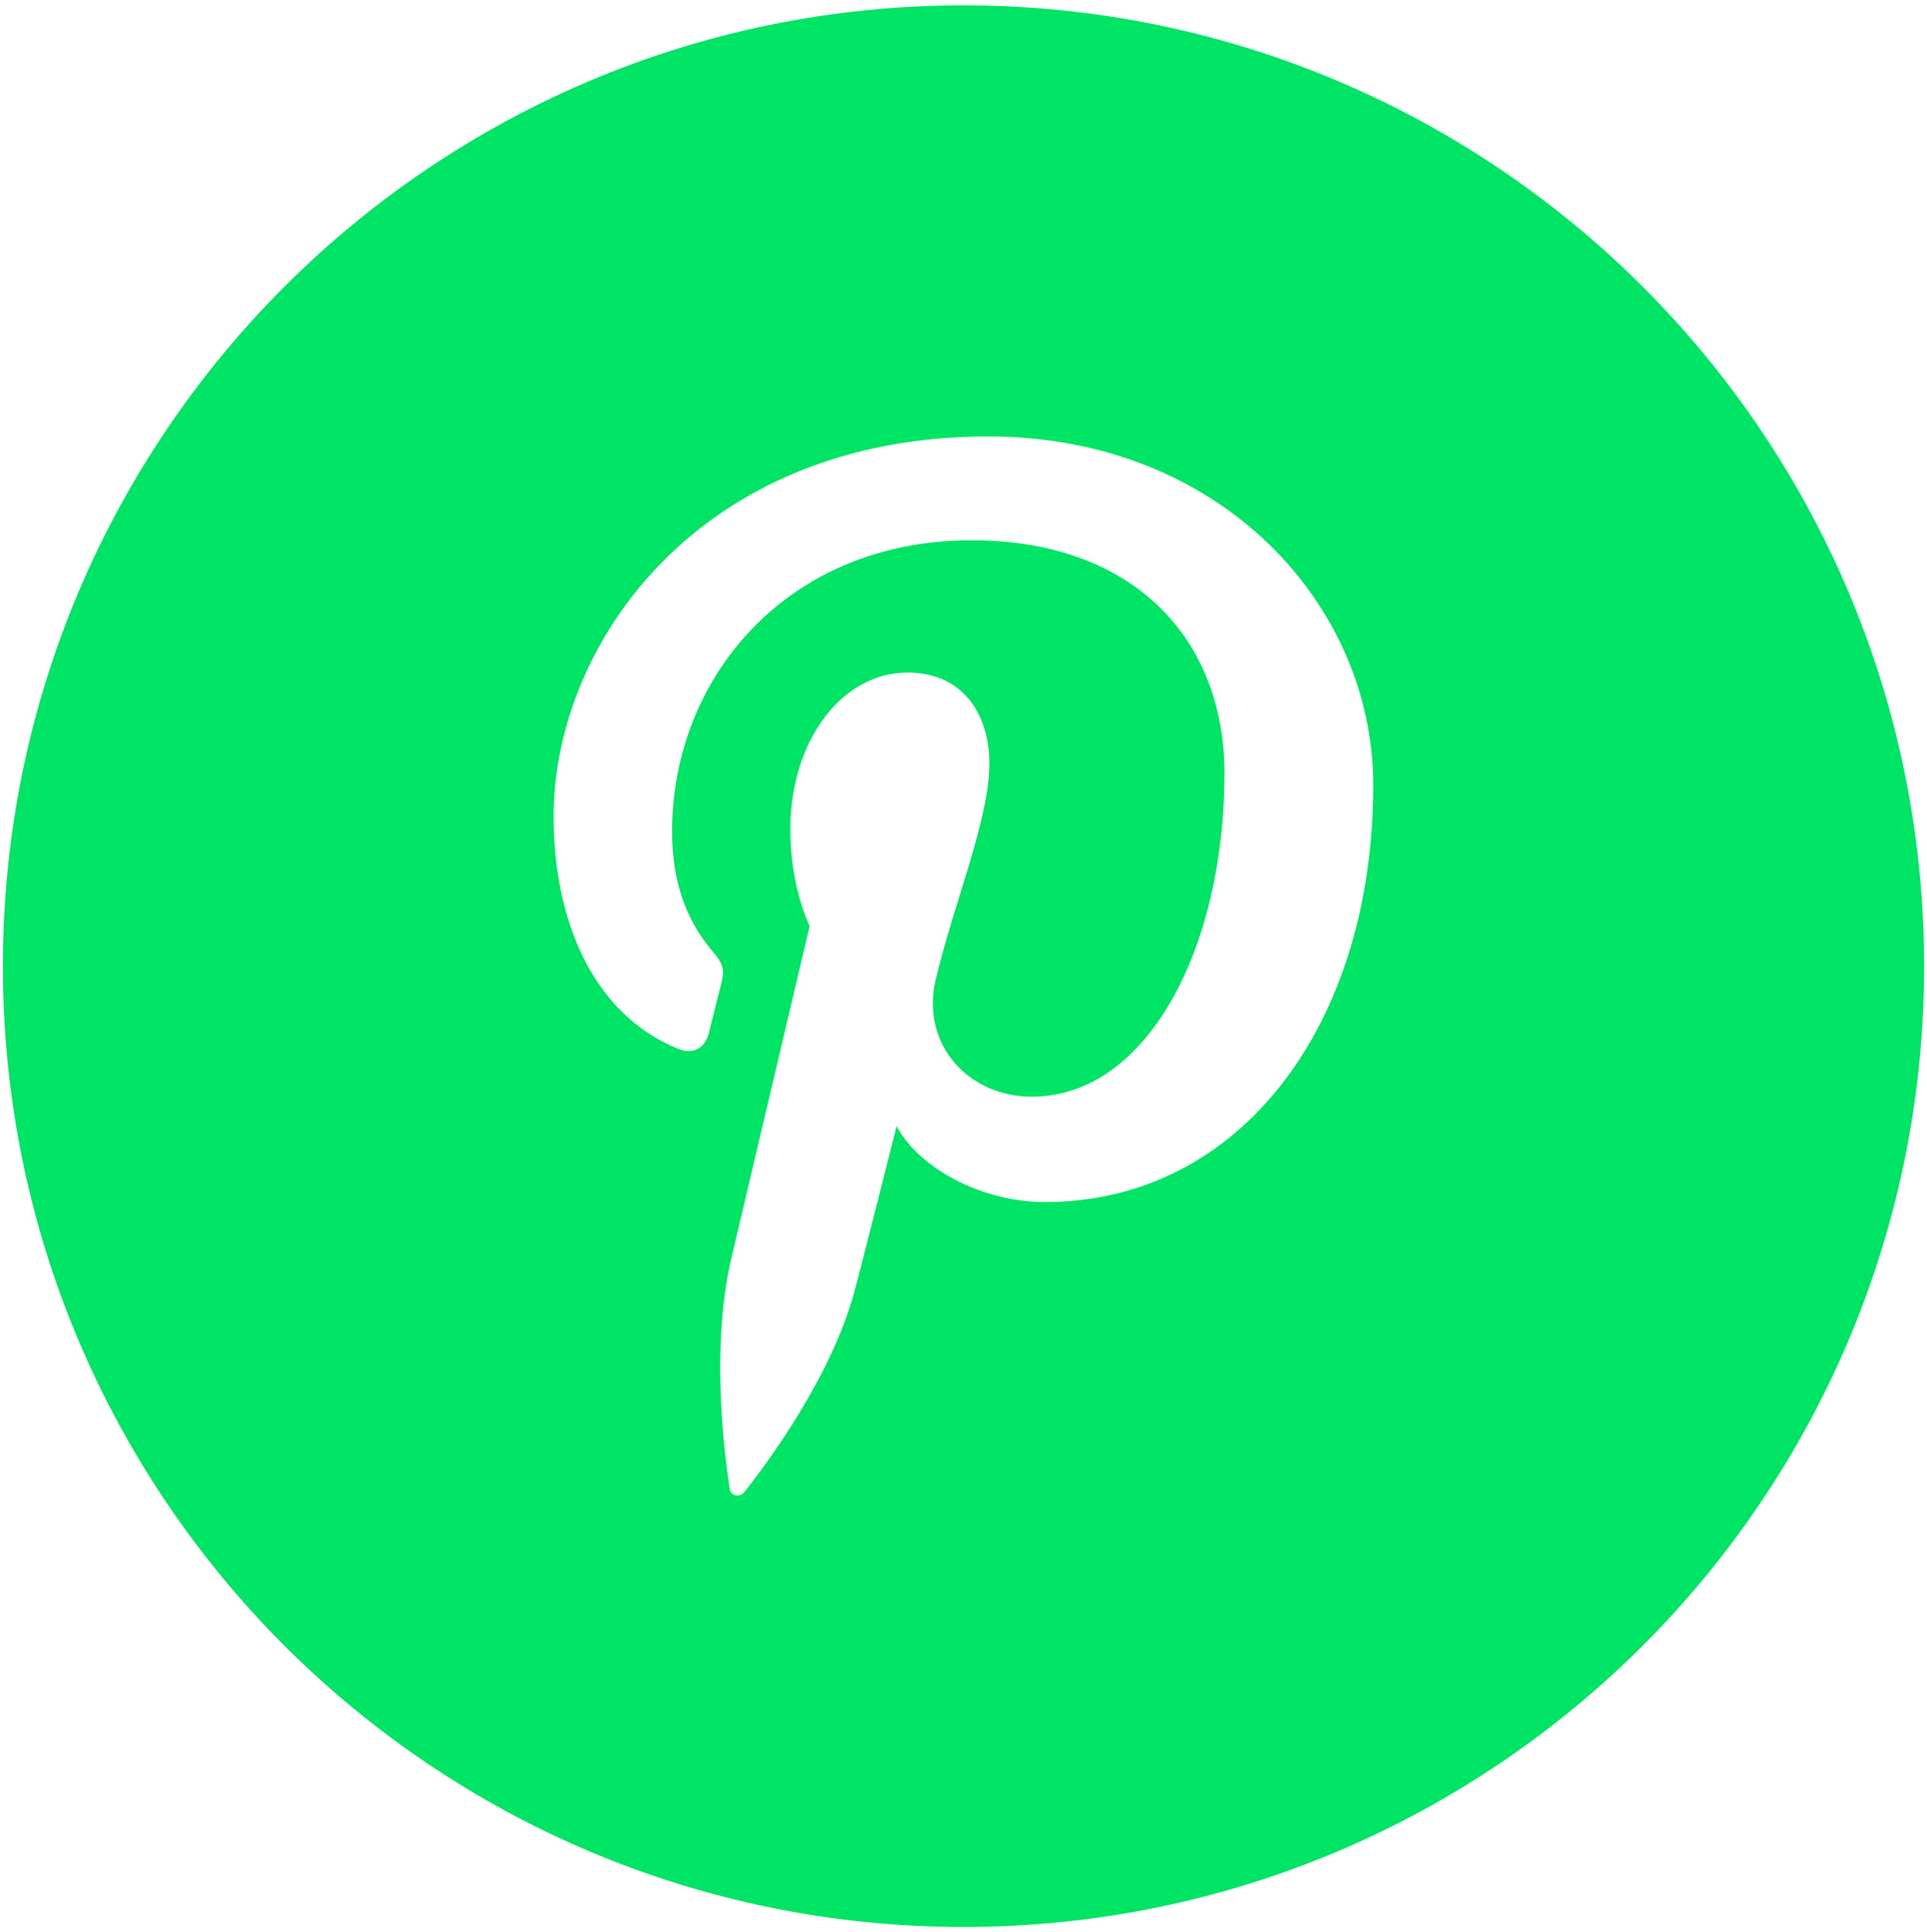 <?xml version="1.0" encoding="utf-8"?>
<!-- Generator: Adobe Illustrator 16.0.0, SVG Export Plug-In . SVG Version: 6.00 Build 0)  -->
<!DOCTYPE svg PUBLIC "-//W3C//DTD SVG 1.1//EN" "http://www.w3.org/Graphics/SVG/1.1/DTD/svg11.dtd">
<svg version="1.1" id="Layer_1" xmlns="http://www.w3.org/2000/svg" xmlns:xlink="http://www.w3.org/1999/xlink" x="0px" y="0px"
	 width="24.5px" height="24.563px" viewBox="0 0 24.5 24.563" enable-background="new 0 0 24.5 24.563" xml:space="preserve">
<path fill="#00E466" d="M12.25,0.068c-6.744,0-12.213,5.469-12.213,12.214S5.506,24.495,12.25,24.495
	c6.746,0,12.213-5.468,12.213-12.213S18.996,0.068,12.25,0.068z M13.287,15.28c-0.832,0-1.619-0.452-1.887-0.965
	c0,0-0.449,1.782-0.543,2.125c-0.336,1.215-1.32,2.431-1.396,2.53c-0.055,0.068-0.172,0.048-0.184-0.045
	c-0.021-0.153-0.273-1.688,0.023-2.938c0.148-0.628,0.994-4.214,0.994-4.214s-0.246-0.493-0.246-1.224c0-1.146,0.664-2,1.49-2
	c0.703,0,1.041,0.527,1.041,1.159c0,0.708-0.449,1.766-0.682,2.743c-0.193,0.821,0.412,1.49,1.221,1.49
	c1.463,0,2.45-1.882,2.45-4.111c0-1.693-1.141-2.962-3.216-2.962c-2.346,0-3.807,1.749-3.807,3.702c0,0.674,0.199,1.149,0.51,1.517
	c0.143,0.169,0.162,0.236,0.111,0.432c-0.037,0.143-0.121,0.483-0.156,0.621c-0.053,0.194-0.211,0.266-0.389,0.192
	c-1.08-0.44-1.582-1.624-1.582-2.954c0-2.195,1.852-4.83,5.525-4.83c2.952,0,4.895,2.137,4.895,4.431
	C17.461,13.014,15.775,15.28,13.287,15.28z"/>
</svg>
